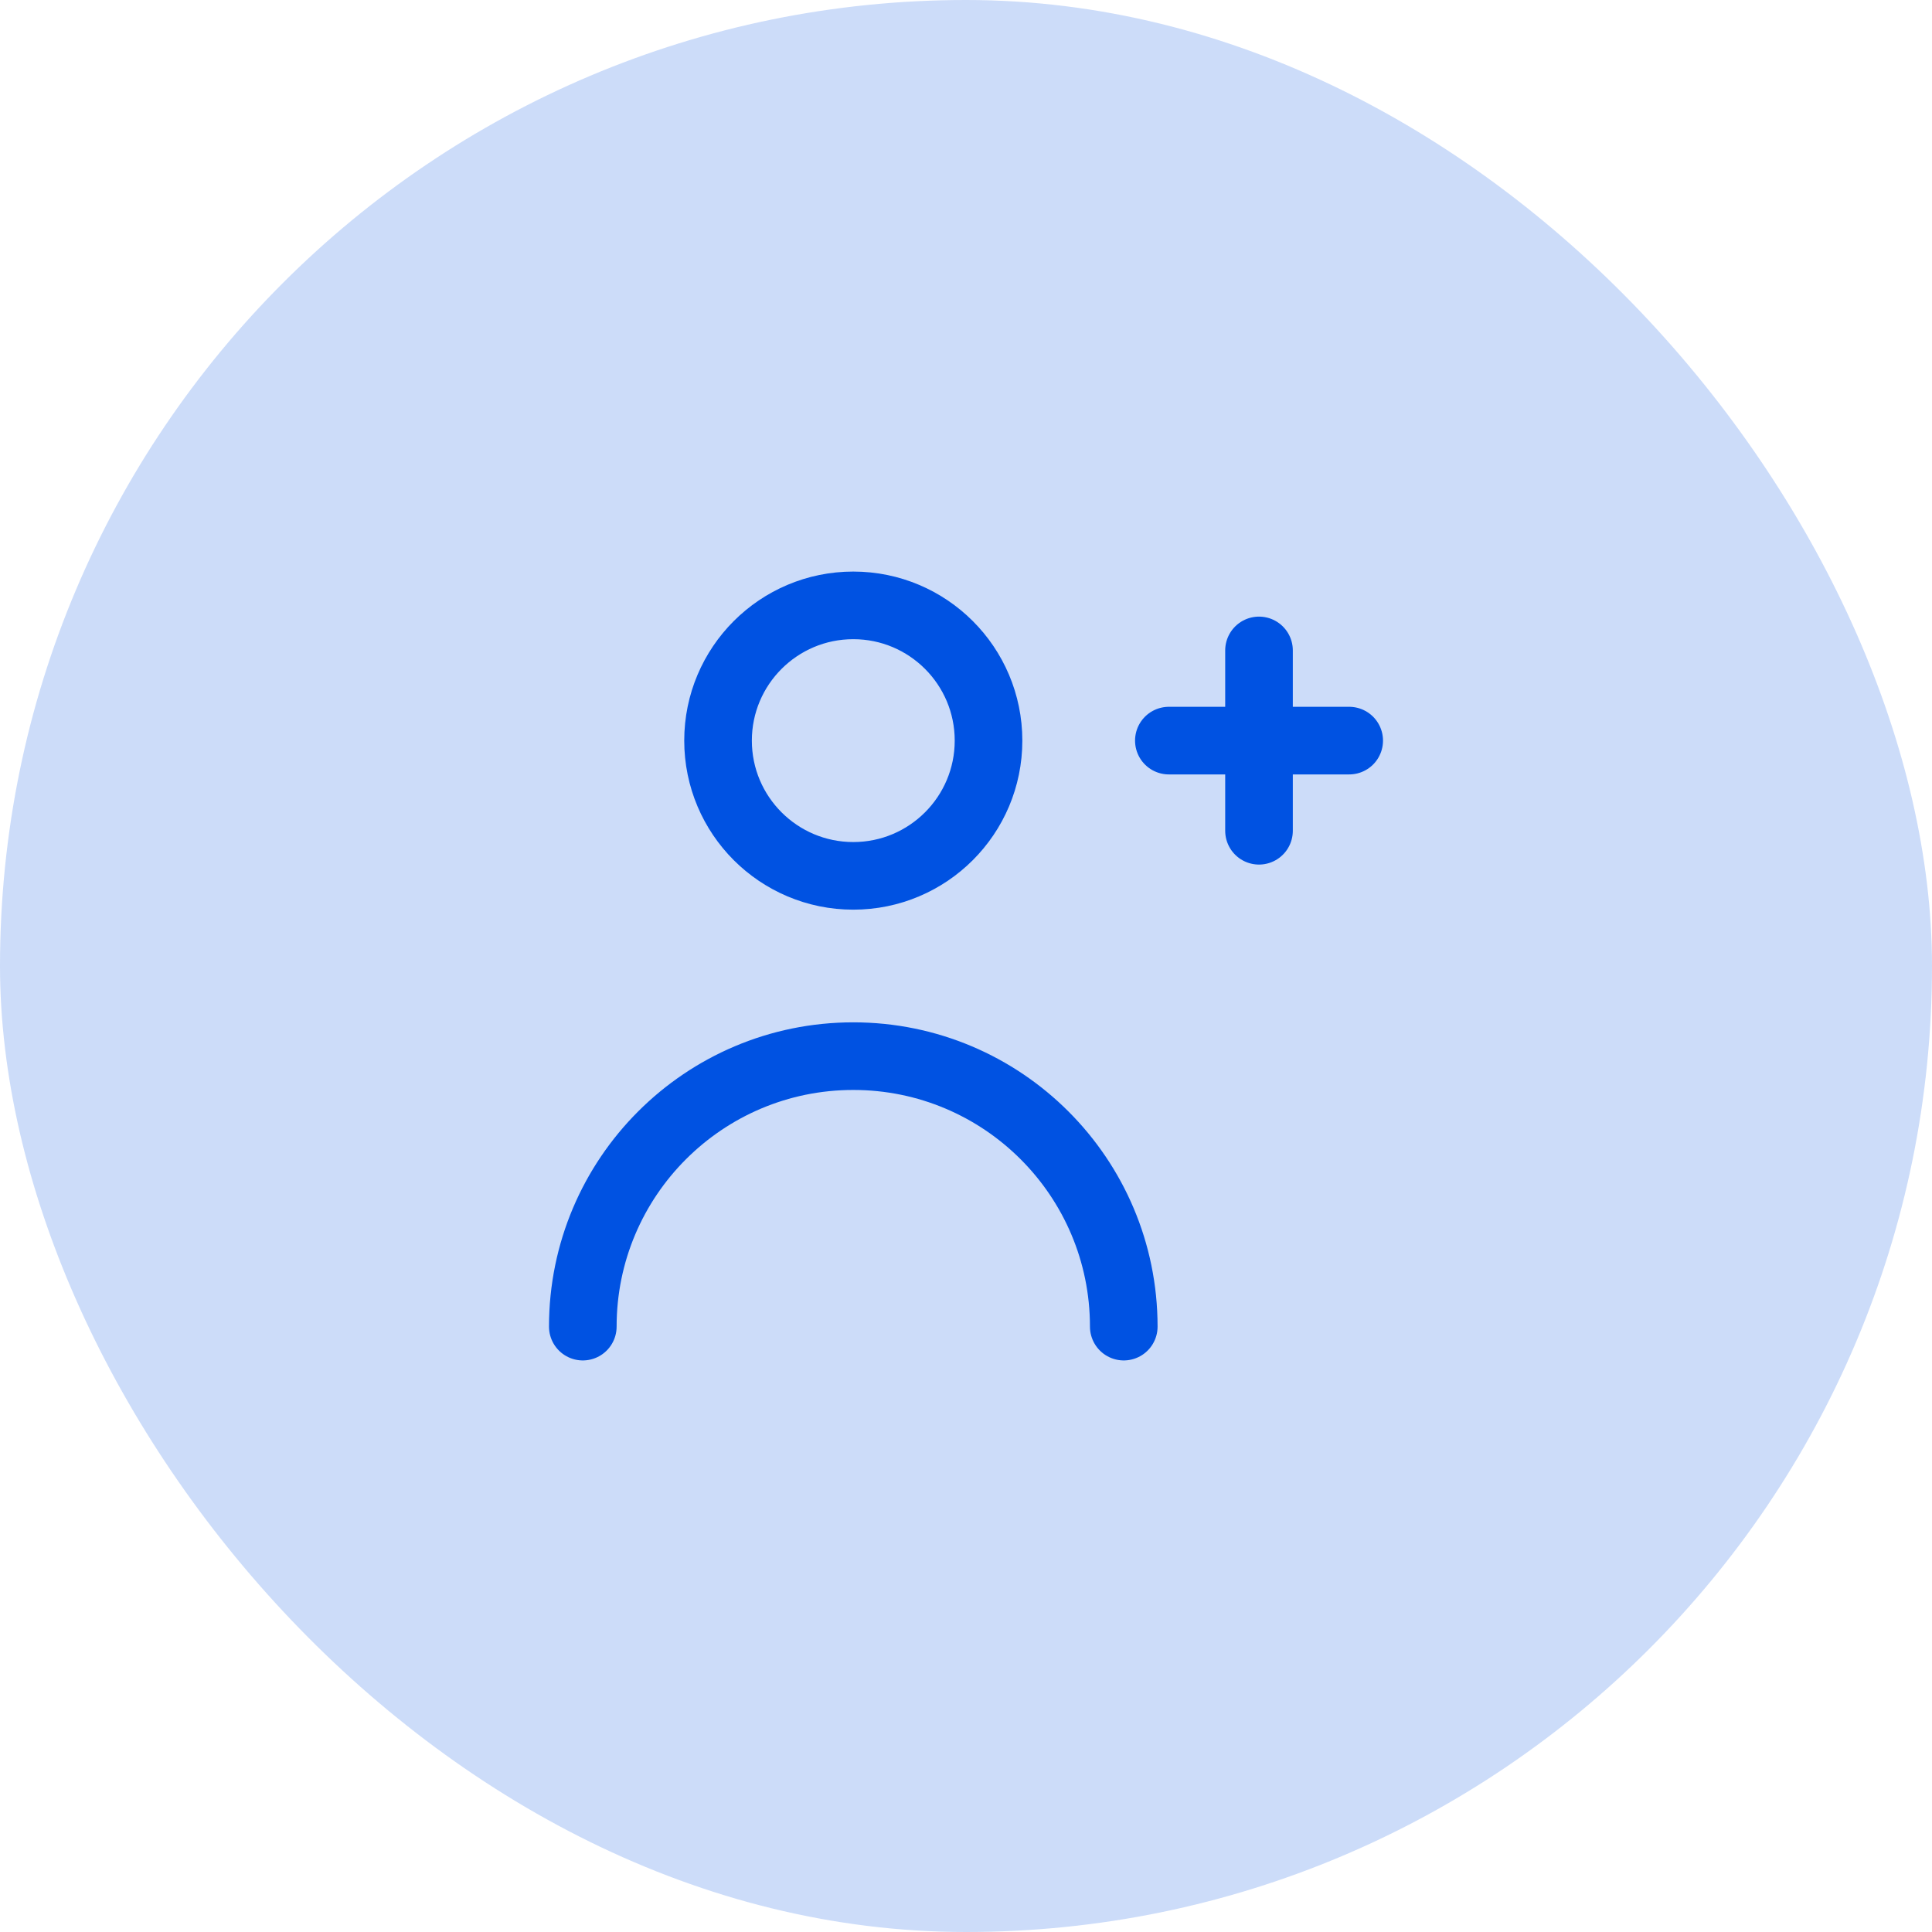 <svg width="50" height="50" viewBox="0 0 50 50" fill="none" xmlns="http://www.w3.org/2000/svg">
<g id="customer_management">
<rect width="50" height="50" rx="25" fill="#0052E2" fill-opacity="0.2"/>
<g id="adding_client">
<path id="vector" d="M29.083 34.333C29.083 30.467 25.949 27.333 22.083 27.333C18.217 27.333 15.083 30.467 15.083 34.333M34.917 19.167H32.583M32.583 21.5V19.167M30.25 19.167H32.583M32.583 16.833V19.167M25.583 19.167C25.583 21.1 24.016 22.667 22.083 22.667C20.15 22.667 18.583 21.1 18.583 19.167C18.583 17.234 20.15 15.667 22.083 15.667C24.016 15.667 25.583 17.234 25.583 19.167Z" stroke="#0052E2" stroke-width="1.75" stroke-linecap="round" stroke-linejoin="round"/>
</g>
</g>
</svg>
